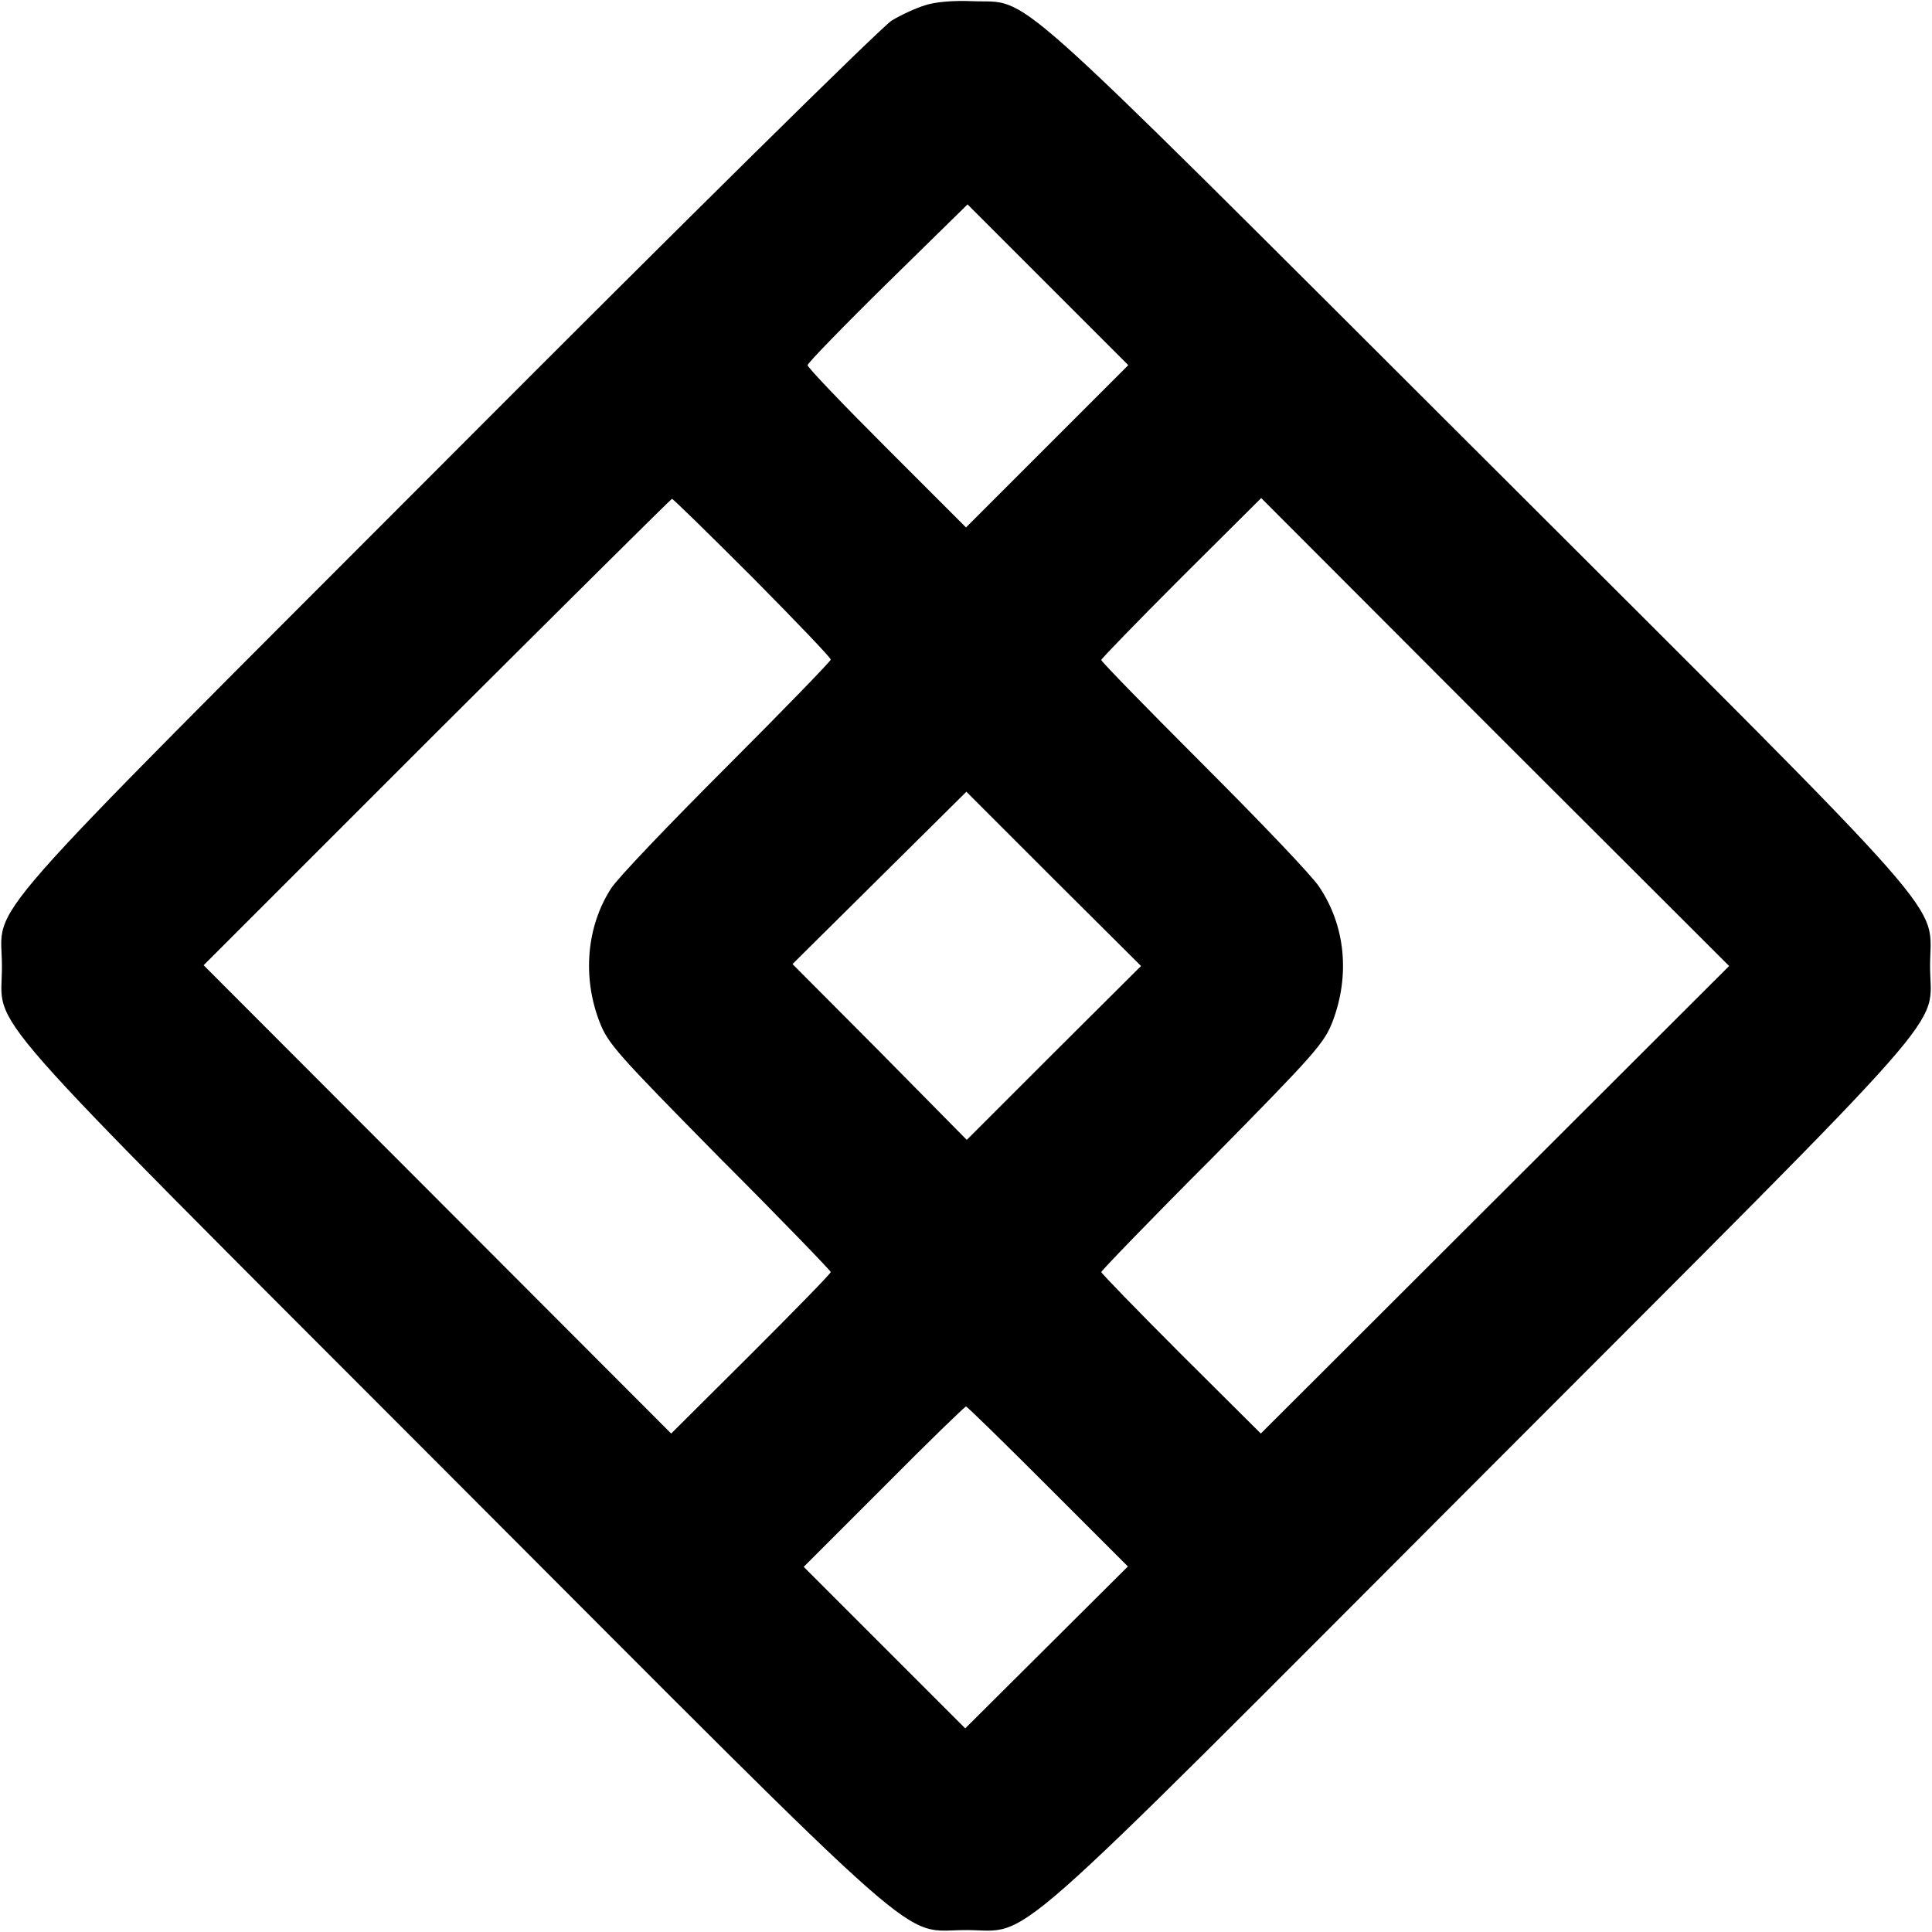 <?xml version="1.0" standalone="no"?>
<!DOCTYPE svg PUBLIC "-//W3C//DTD SVG 20010904//EN"
 "http://www.w3.org/TR/2001/REC-SVG-20010904/DTD/svg10.dtd">
<svg version="1.0" xmlns="http://www.w3.org/2000/svg"
 width="500pt" height="500pt" viewBox="0 0 500 500"
 preserveAspectRatio="xMidYMid meet">
<g transform="translate(0,500) scale(0.1,-0.1)"
fill="#000000" stroke="none">
<path d="M2393 4986 c-23 -7 -62 -25 -85 -39 -24 -14 -541 -524 -1149 -1134
-1252 -1254 -1154 -1143 -1154 -1313 1 -171 -98 -59 1159 -1318 1267 -1269
1162 -1177 1336 -1177 174 0 69 -92 1336 1177 1257 1259 1159 1148 1159 1318
0 173 92 69 -1177 1336 -1245 1242 -1146 1154 -1303 1161 -49 2 -96 -2 -122
-11z m317 -1141 l-210 -210 -205 205 c-113 113 -205 209 -205 215 0 5 93 101
207 213 l207 203 208 -208 208 -208 -210 -210z m-763 -339 c111 -112 203 -208
203 -213 0 -4 -122 -130 -270 -278 -149 -149 -284 -290 -299 -315 -63 -98 -74
-228 -30 -343 22 -58 45 -83 311 -353 159 -159 288 -293 288 -296 0 -4 -93
-99 -206 -212 l-207 -206 -605 606 -605 606 604 604 c332 331 606 603 608 603
2 1 96 -91 208 -203z m1922 -1611 l-606 -605 -207 206 c-113 113 -206 209
-206 212 0 3 129 137 288 296 266 270 289 296 311 353 45 119 33 247 -35 348
-18 28 -153 169 -299 315 -146 146 -265 268 -265 272 0 3 93 99 207 213 l207
206 605 -606 606 -605 -606 -605z m-1142 380 l-225 -225 -225 228 -226 227
225 223 225 223 226 -226 226 -225 -226 -225z m-15 -1122 l207 -207 -210 -209
-211 -210 -209 209 -209 209 207 207 c114 115 210 208 213 208 3 0 98 -93 212
-207z"/>
</g>
</svg>

